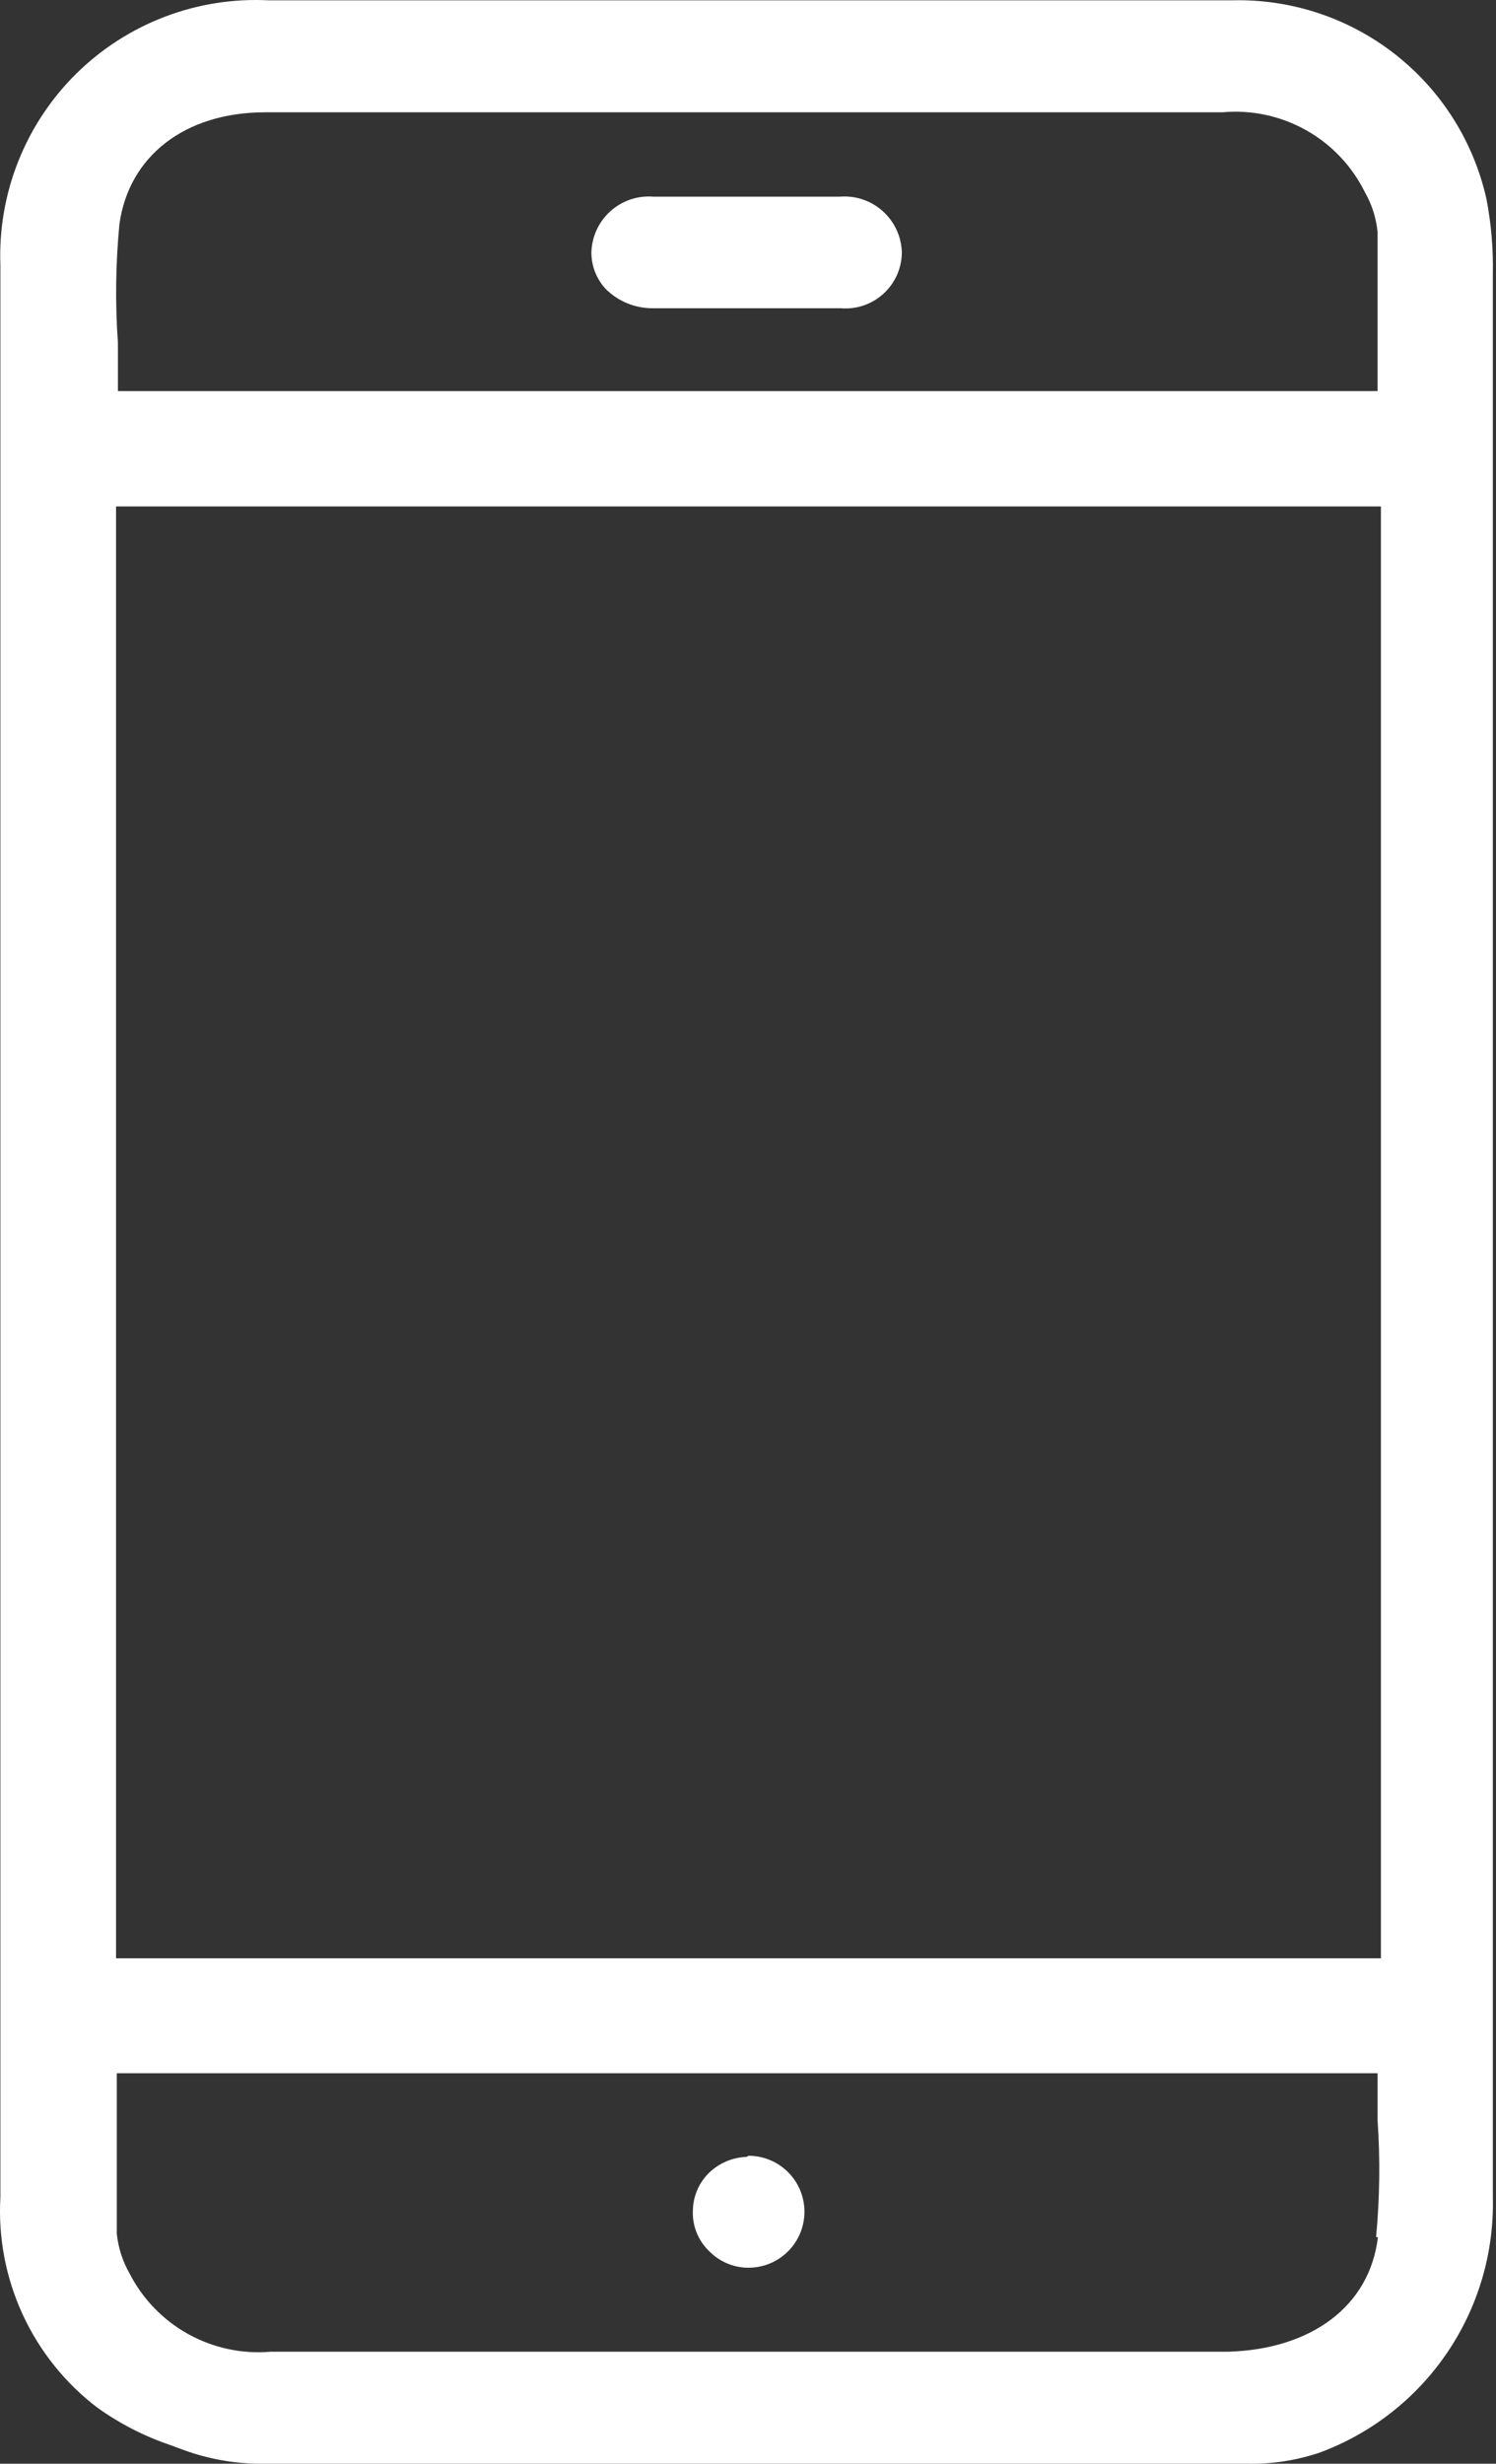 <?xml version="1.0" encoding="UTF-8"?> <svg xmlns="http://www.w3.org/2000/svg" width="133" height="219" viewBox="0 0 133 219" fill="none"><rect x="0" y="0" width="133" height="219" fill="#333333" stroke="none"/> <path d="M132.72 181.075C132.72 178.951 132.72 176.828 132.72 174.705V151.481C132.72 109.103 132.72 66.725 132.72 24.347C132.764 22.122 132.575 19.898 132.156 17.712C131.019 12.593 128.136 8.029 124.002 4.802C119.869 1.576 114.742 -0.112 109.5 0.029H23.885C20.736 -0.13 17.589 0.368 14.644 1.492C11.698 2.616 9.018 4.34 6.775 6.555C4.532 8.771 2.774 11.429 1.614 14.361C0.454 17.292 -0.084 20.433 0.035 23.584C0.035 28.296 0.035 33.007 0.035 37.718V142.689C0.035 160.251 0.035 177.79 0.035 195.307C-0.167 198.894 0.513 202.475 2.017 205.738C3.521 209 5.801 211.843 8.659 214.019C10.641 215.437 12.82 216.555 15.128 217.337L16.388 217.801C18.589 218.6 20.913 219.005 23.255 218.996H110.893C113.056 219.042 115.21 218.716 117.262 218.034C121.89 216.336 125.87 213.231 128.643 209.155C131.415 205.079 132.841 200.236 132.72 195.307C132.72 190.563 132.72 185.819 132.72 181.075ZM10.616 19.935C11.446 13.897 16.421 9.982 23.586 9.982H57.952C74.869 9.982 91.776 9.982 108.671 9.982C111.253 9.747 113.845 10.3 116.107 11.567C118.369 12.834 120.194 14.757 121.342 17.082C121.968 18.171 122.352 19.381 122.47 20.632C122.47 24.148 122.47 27.632 122.47 31.281C122.47 32.443 122.47 33.604 122.47 34.765H10.484C10.484 33.338 10.484 31.912 10.484 30.485C10.235 26.971 10.279 23.442 10.616 19.935ZM122.769 45.017V174.074H10.318V45.017H122.769ZM122.503 198.857C121.774 204.995 116.599 208.81 109.235 209.043H24.084C21.533 209.264 18.975 208.719 16.735 207.478C14.496 206.237 12.677 204.356 11.512 202.076C10.896 200.994 10.512 199.797 10.384 198.559C10.384 194.976 10.384 191.492 10.384 187.776V184.293H122.47C122.47 185.686 122.47 187.08 122.47 188.44C122.71 191.91 122.666 195.394 122.338 198.857H122.503Z" fill="white"></path> <path d="M66.377 191.724C65.139 191.768 63.959 192.264 63.06 193.118C62.157 193.989 61.633 195.181 61.601 196.435C61.562 197.119 61.673 197.802 61.925 198.438C62.177 199.074 62.564 199.647 63.06 200.118C63.515 200.581 64.057 200.948 64.655 201.199C65.253 201.45 65.895 201.578 66.543 201.578C67.863 201.578 69.129 201.054 70.062 200.12C70.995 199.187 71.519 197.921 71.519 196.601C71.519 195.282 70.995 194.016 70.062 193.082C69.129 192.149 67.863 191.625 66.543 191.625L66.377 191.724Z" fill="white"></path> <path d="M58.051 27.4H74.737C75.427 27.459 76.122 27.375 76.778 27.152C77.434 26.93 78.037 26.573 78.548 26.105C79.06 25.637 79.468 25.069 79.749 24.435C80.029 23.801 80.175 23.116 80.177 22.423C80.156 21.731 79.996 21.051 79.705 20.423C79.413 19.796 78.998 19.233 78.483 18.771C77.968 18.309 77.365 17.956 76.709 17.734C76.054 17.512 75.36 17.426 74.67 17.48H58.085C57.398 17.426 56.707 17.511 56.053 17.731C55.4 17.951 54.798 18.301 54.284 18.76C53.769 19.218 53.353 19.776 53.06 20.4C52.767 21.024 52.603 21.701 52.578 22.39C52.562 23.622 53.026 24.812 53.872 25.708C54.423 26.251 55.075 26.681 55.793 26.971C56.51 27.261 57.278 27.407 58.051 27.4Z" fill="white"></path> </svg> 